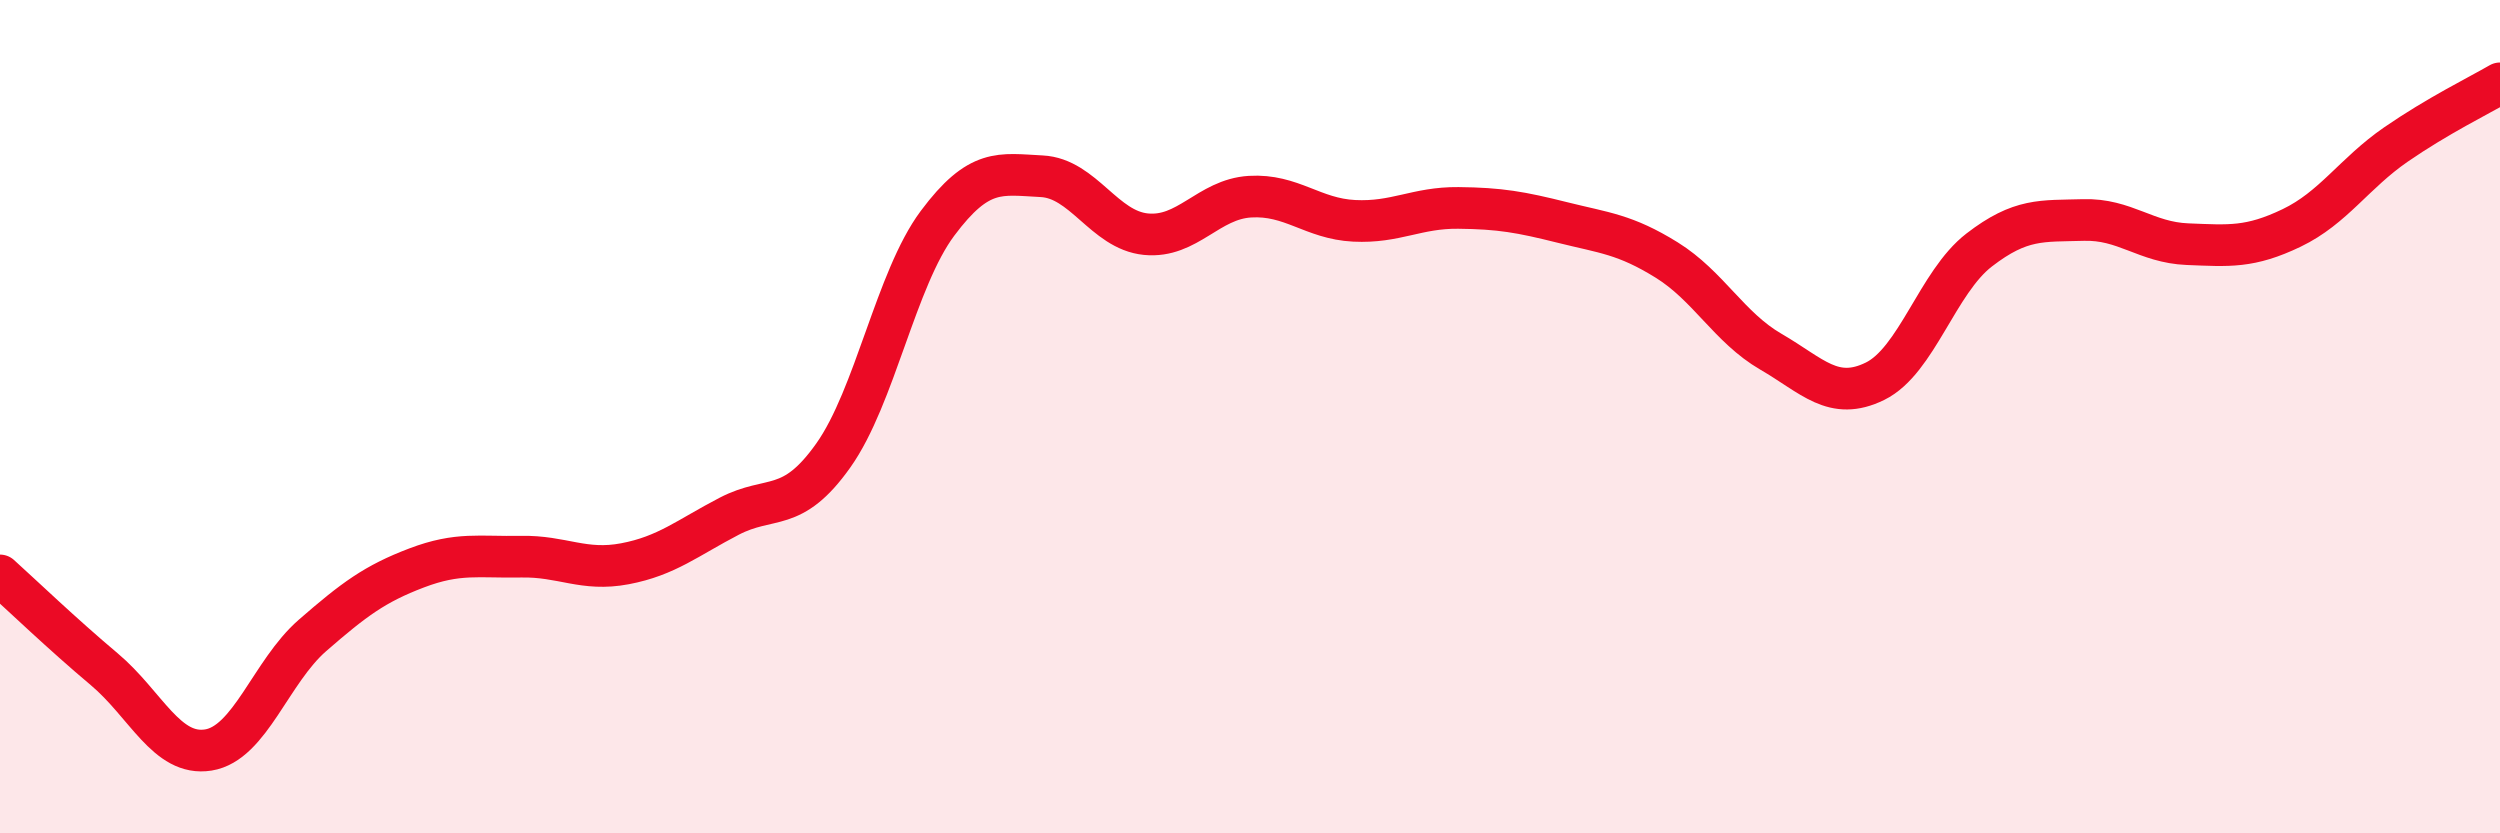 
    <svg width="60" height="20" viewBox="0 0 60 20" xmlns="http://www.w3.org/2000/svg">
      <path
        d="M 0,13.81 C 0.5,14.26 1.5,15.22 2.5,16.06 C 3.5,16.9 4,18.16 5,18 C 6,17.84 6.5,16.12 7.5,15.25 C 8.5,14.38 9,14.01 10,13.63 C 11,13.25 11.5,13.38 12.5,13.36 C 13.5,13.34 14,13.72 15,13.53 C 16,13.34 16.5,12.91 17.5,12.39 C 18.5,11.87 19,12.34 20,10.93 C 21,9.52 21.5,6.7 22.5,5.36 C 23.5,4.02 24,4.18 25,4.23 C 26,4.28 26.5,5.52 27.5,5.62 C 28.5,5.72 29,4.78 30,4.72 C 31,4.66 31.5,5.25 32.5,5.3 C 33.5,5.35 34,4.98 35,4.99 C 36,5 36.5,5.09 37.5,5.34 C 38.5,5.59 39,5.62 40,6.24 C 41,6.86 41.5,7.86 42.5,8.44 C 43.5,9.02 44,9.64 45,9.15 C 46,8.66 46.5,6.77 47.5,6 C 48.5,5.23 49,5.31 50,5.28 C 51,5.25 51.5,5.82 52.5,5.86 C 53.5,5.9 54,5.95 55,5.47 C 56,4.99 56.5,4.16 57.5,3.47 C 58.5,2.78 59.5,2.29 60,2L60 20L0 20Z"
        fill="#EB0A25"
        opacity="0.1"
        stroke-linecap="round"
        stroke-linejoin="round"
      />
      <path
        d="M 0,13.81 C 0.5,14.26 1.5,15.22 2.5,16.06 C 3.5,16.9 4,18.16 5,18 C 6,17.84 6.5,16.12 7.5,15.25 C 8.5,14.38 9,14.01 10,13.63 C 11,13.25 11.5,13.38 12.5,13.36 C 13.5,13.34 14,13.72 15,13.53 C 16,13.34 16.5,12.91 17.5,12.39 C 18.5,11.87 19,12.34 20,10.93 C 21,9.52 21.5,6.7 22.5,5.36 C 23.5,4.02 24,4.18 25,4.23 C 26,4.28 26.5,5.52 27.5,5.62 C 28.5,5.72 29,4.78 30,4.72 C 31,4.66 31.5,5.25 32.5,5.3 C 33.5,5.35 34,4.98 35,4.99 C 36,5 36.5,5.09 37.5,5.34 C 38.5,5.59 39,5.62 40,6.24 C 41,6.86 41.5,7.86 42.5,8.44 C 43.5,9.02 44,9.64 45,9.15 C 46,8.66 46.5,6.77 47.5,6 C 48.5,5.23 49,5.31 50,5.28 C 51,5.25 51.5,5.82 52.5,5.86 C 53.5,5.9 54,5.95 55,5.47 C 56,4.99 56.5,4.16 57.5,3.47 C 58.5,2.78 59.5,2.29 60,2"
        stroke="#EB0A25"
        stroke-width="1"
        fill="none"
        stroke-linecap="round"
        stroke-linejoin="round"
      />
    </svg>
  
